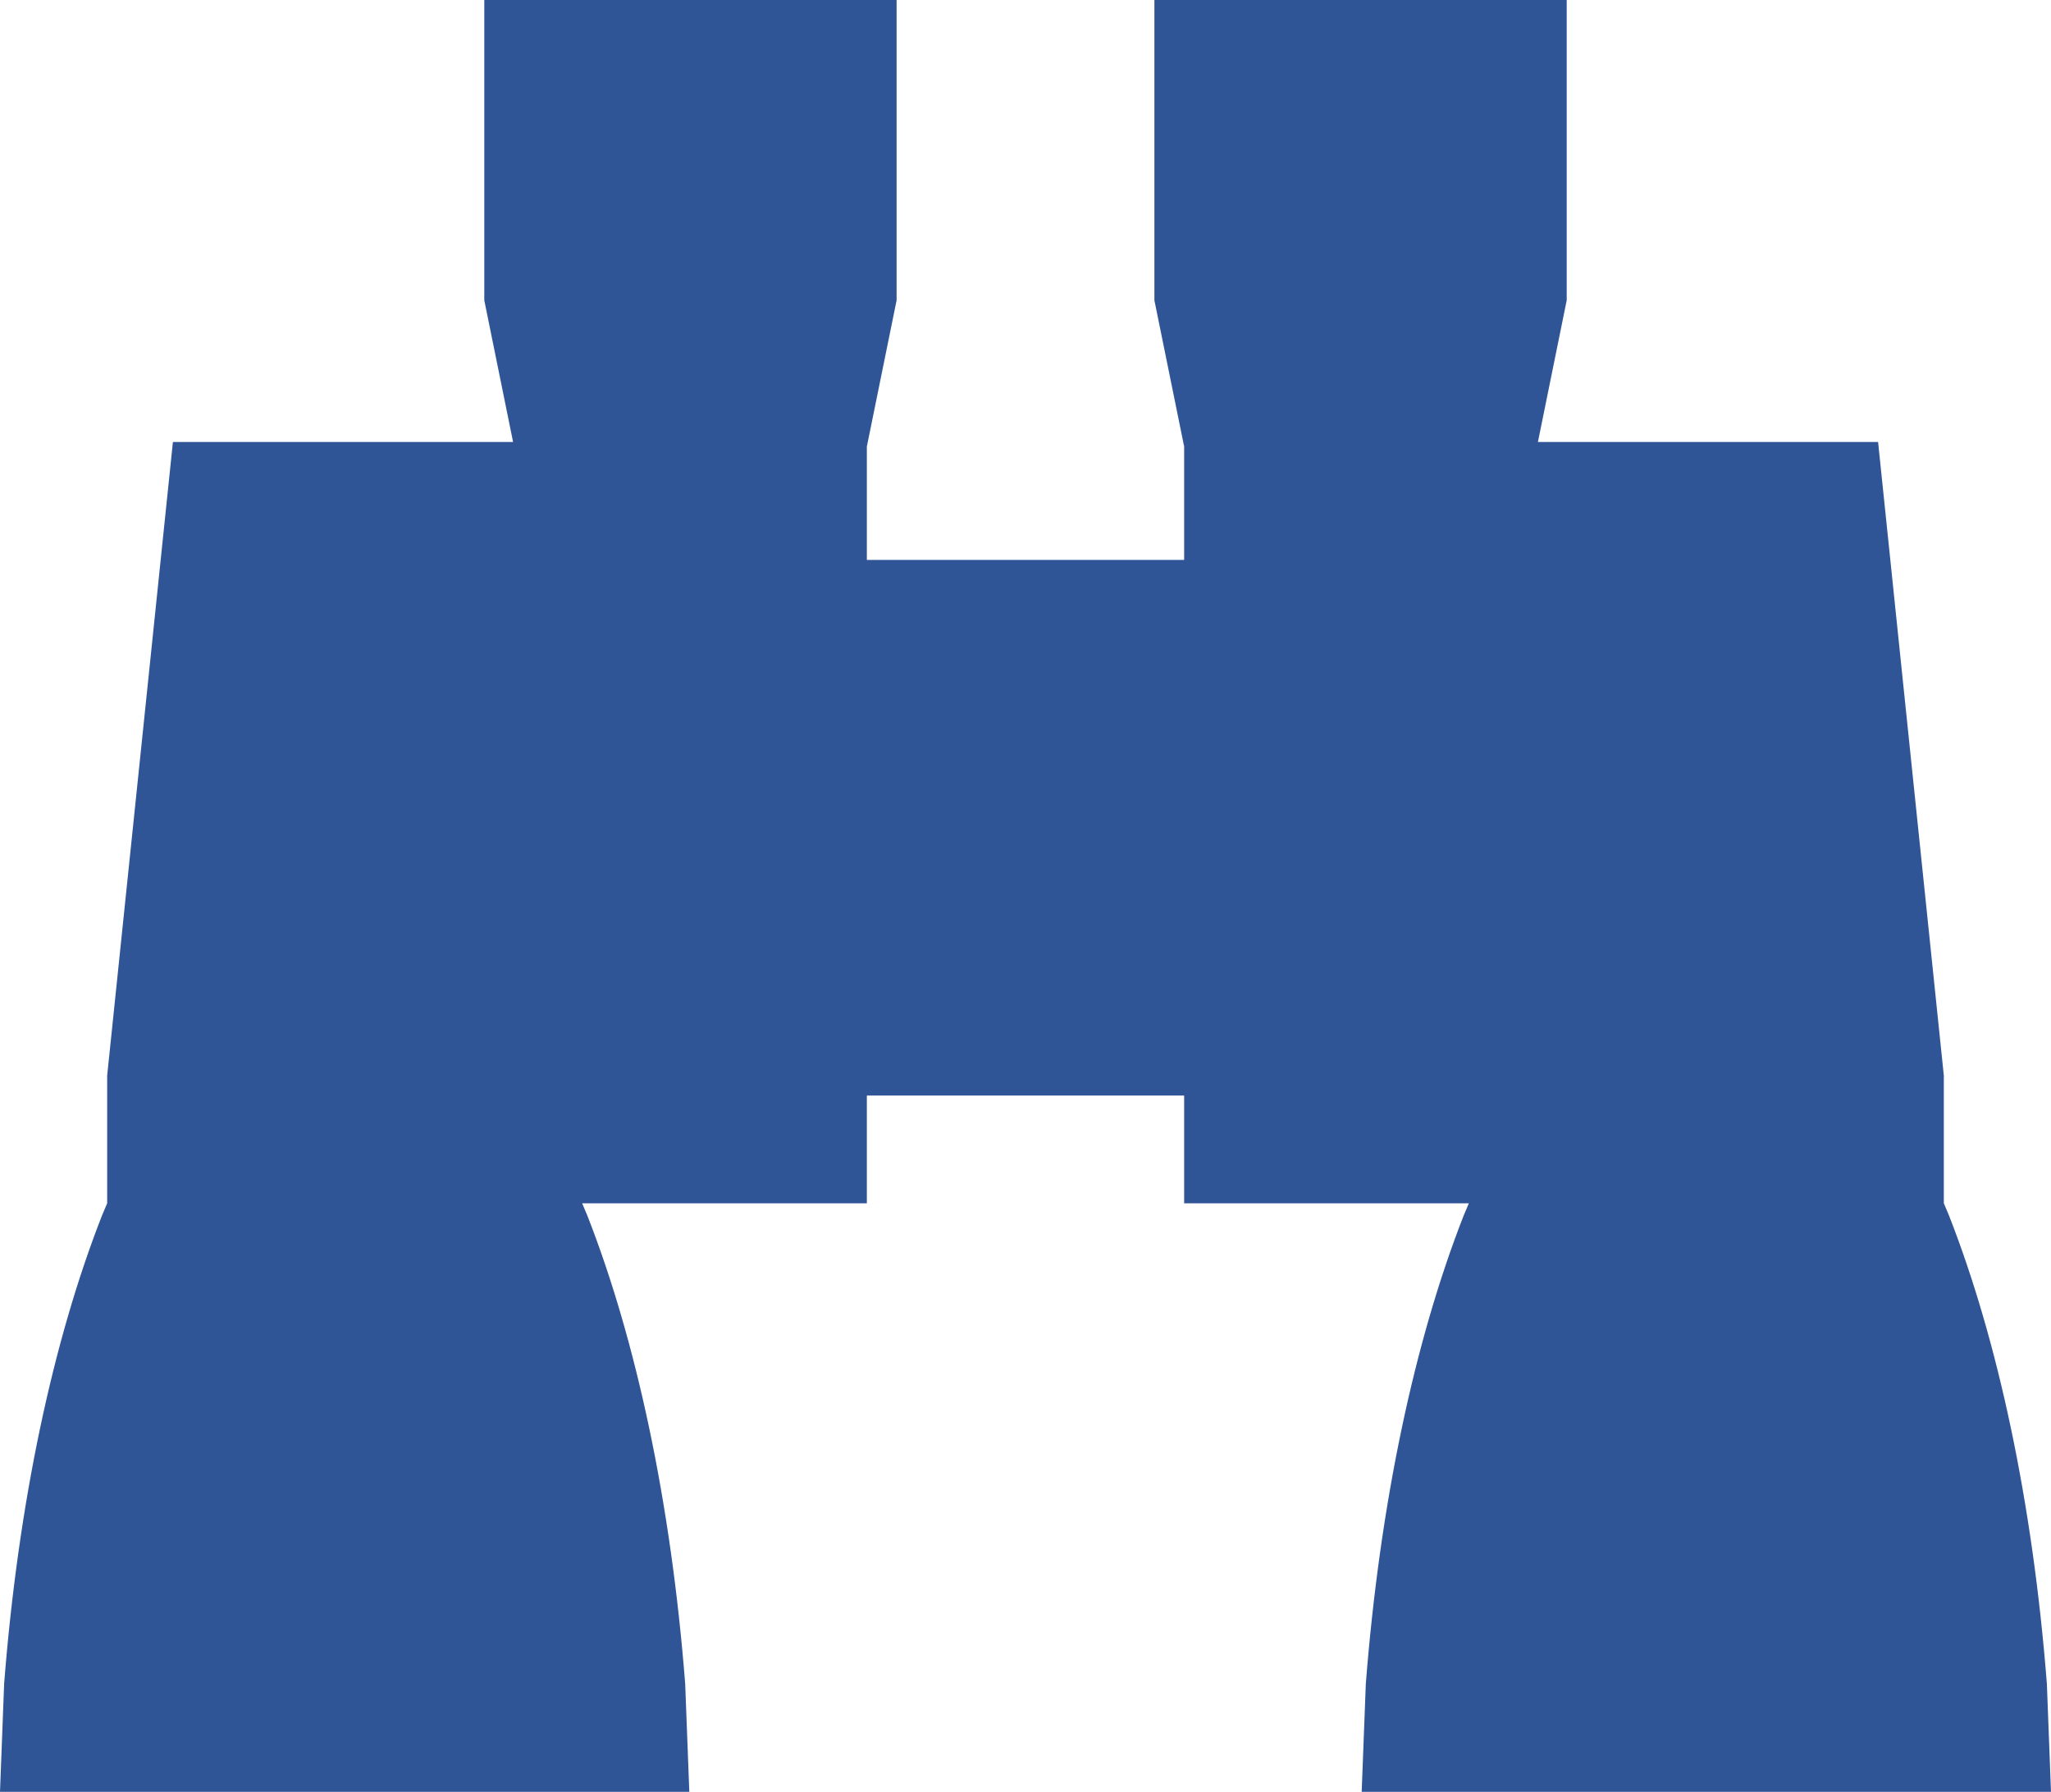 <svg width="253" height="221" xmlns="http://www.w3.org/2000/svg" xmlns:xlink="http://www.w3.org/1999/xlink" xml:space="preserve" overflow="hidden"><defs><clipPath id="clip0"><rect x="1288" y="1075" width="253" height="221"/></clipPath></defs><g clip-path="url(#clip0)" transform="translate(-1288 -1075)"><path d="M1347.74 1075 1398.6 1075 1398.6 1112.04 1398.6 1112.04 1394.95 1129.98 1394.93 1129.98 1394.93 1144.06 1434.07 1144.06 1434.07 1129.98 1434.05 1129.98 1430.4 1112.04 1430.4 1112.04 1430.4 1075 1481.26 1075 1481.26 1112.04 1481.26 1112.04 1477.71 1129.51 1519.67 1129.51 1527.78 1207.66 1527.78 1223.41 1527.78 1223.41 1528.43 1224.95C1534.45 1240.32 1538.74 1260.28 1540.49 1282.67L1541 1296 1455.97 1296 1456.48 1282.67C1458.23 1260.28 1462.52 1240.32 1468.54 1224.95L1469.19 1223.41 1434.07 1223.41 1434.07 1210.12 1394.93 1210.12 1394.93 1223.41 1359.81 1223.41 1360.46 1224.95C1366.48 1240.32 1370.77 1260.28 1372.52 1282.67L1373.03 1296 1288 1296 1288.51 1282.67C1290.26 1260.28 1294.55 1240.32 1300.57 1224.95L1301.22 1223.41 1301.22 1223.41 1301.22 1207.66 1309.33 1129.51 1351.29 1129.51 1347.74 1112.04 1347.74 1112.04Z" fill="#2F5597" fill-rule="evenodd"/></g></svg>